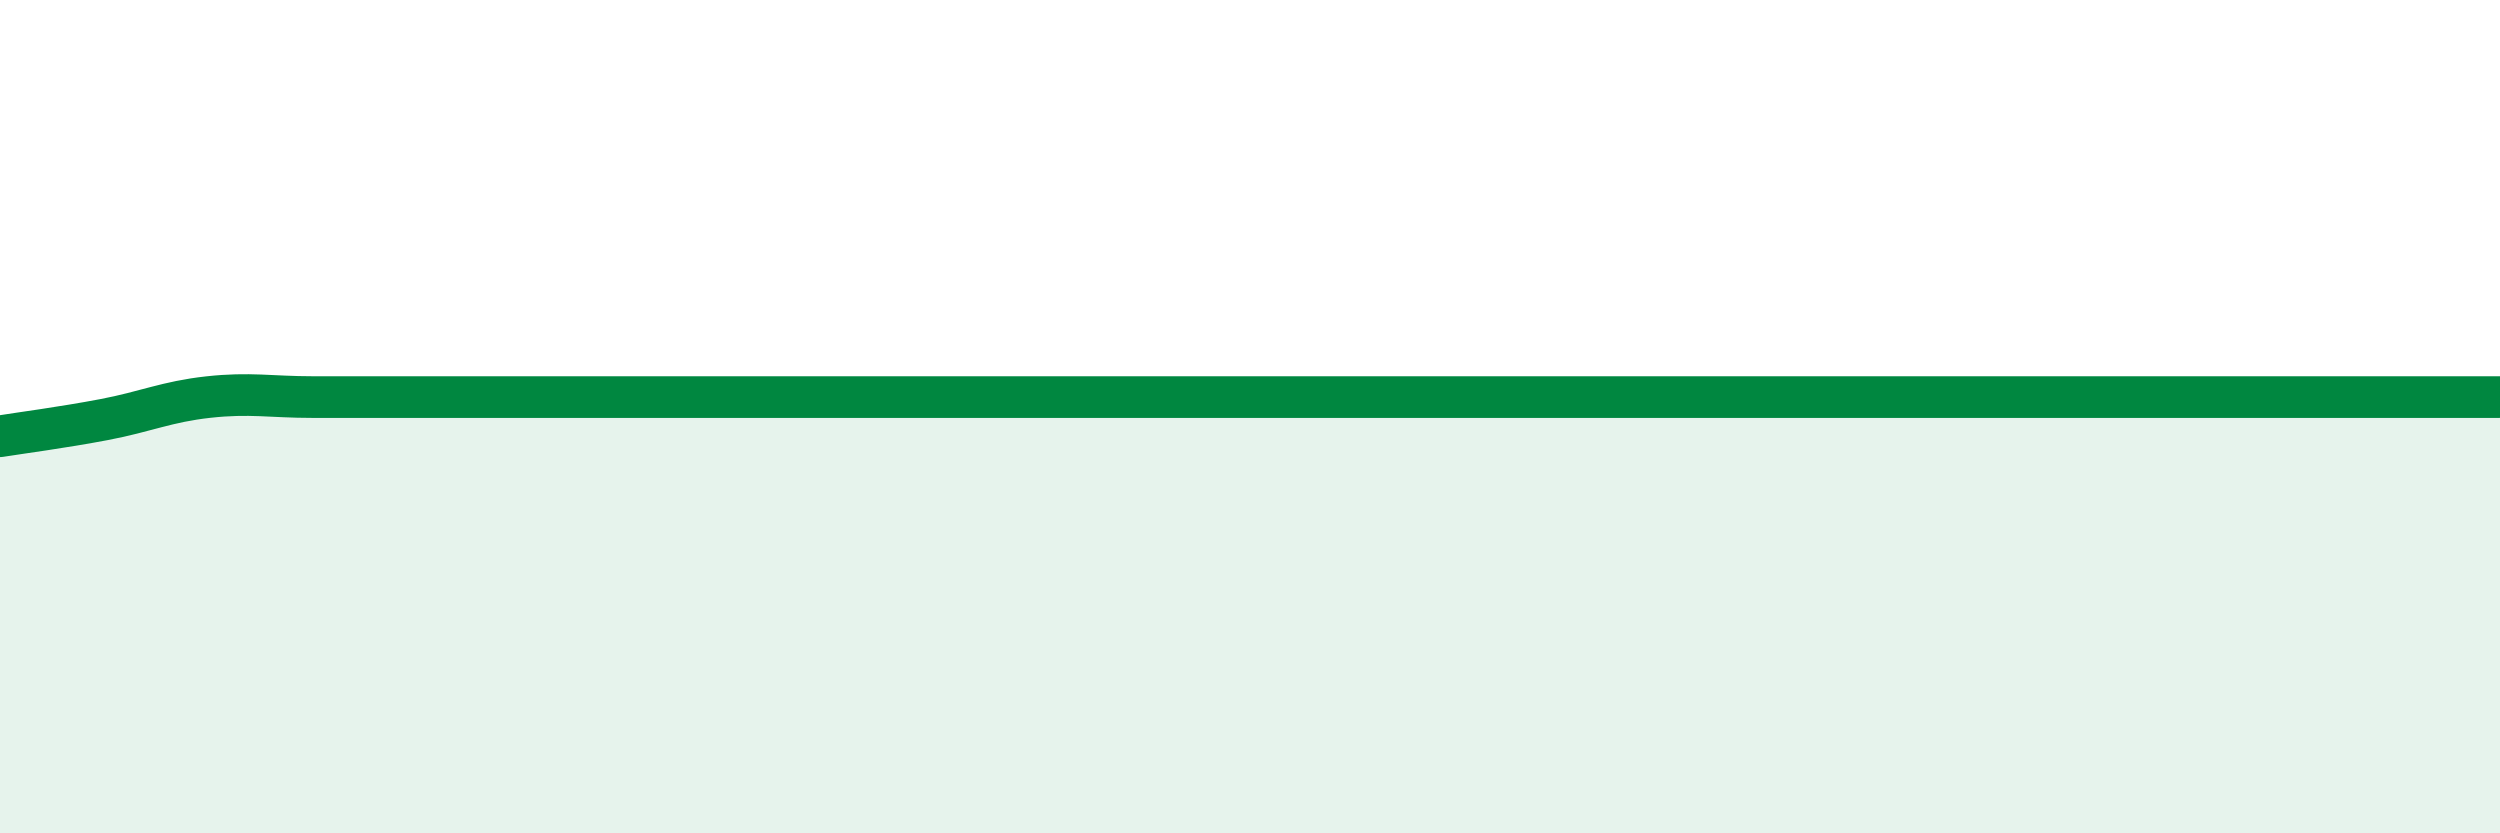
    <svg width="60" height="20" viewBox="0 0 60 20" xmlns="http://www.w3.org/2000/svg">
      <path
        d="M 0,10.47 C 0.5,10.39 1.5,10.26 2.5,10.07 C 3.5,9.88 4,9.64 5,9.53 C 6,9.42 6.5,9.53 7.5,9.53 C 8.5,9.53 9,9.53 10,9.53 C 11,9.53 11.5,9.53 12.5,9.53 C 13.5,9.53 14,9.53 15,9.53 C 16,9.53 16.5,9.53 17.5,9.53 C 18.5,9.53 19,9.53 20,9.53 C 21,9.53 21.5,9.53 22.5,9.53 C 23.5,9.53 24,9.53 25,9.53 C 26,9.53 26.5,9.53 27.5,9.53 C 28.5,9.53 29,9.53 30,9.53 C 31,9.53 31.5,9.53 32.5,9.53 C 33.5,9.53 34,9.53 35,9.53 C 36,9.53 36.5,9.53 37.5,9.53 C 38.5,9.53 39,9.53 40,9.53 C 41,9.53 41.5,9.53 42.5,9.53 C 43.5,9.53 44,9.53 45,9.53 C 46,9.53 46.5,9.53 47.5,9.53 C 48.5,9.53 49,9.53 50,9.53 C 51,9.53 51.5,9.53 52.5,9.53 C 53.5,9.53 53.5,9.53 55,9.53 C 56.5,9.53 59,9.53 60,9.53L60 20L0 20Z"
        fill="#008740"
        opacity="0.1"
        stroke-linecap="round"
        stroke-linejoin="round"
      />
      <path
        d="M 0,10.47 C 0.5,10.39 1.5,10.26 2.5,10.07 C 3.5,9.88 4,9.64 5,9.53 C 6,9.42 6.5,9.53 7.5,9.53 C 8.5,9.53 9,9.53 10,9.53 C 11,9.53 11.5,9.53 12.5,9.53 C 13.5,9.53 14,9.53 15,9.53 C 16,9.53 16.5,9.53 17.5,9.53 C 18.5,9.53 19,9.53 20,9.53 C 21,9.53 21.5,9.53 22.5,9.53 C 23.5,9.53 24,9.53 25,9.53 C 26,9.53 26.5,9.53 27.5,9.53 C 28.5,9.53 29,9.53 30,9.53 C 31,9.53 31.5,9.53 32.5,9.53 C 33.5,9.53 34,9.53 35,9.53 C 36,9.53 36.5,9.53 37.5,9.53 C 38.5,9.53 39,9.53 40,9.53 C 41,9.53 41.5,9.53 42.5,9.53 C 43.5,9.53 44,9.53 45,9.53 C 46,9.53 46.5,9.53 47.5,9.53 C 48.5,9.53 49,9.53 50,9.53 C 51,9.53 51.5,9.53 52.5,9.53 C 53.5,9.53 53.5,9.53 55,9.53 C 56.5,9.53 59,9.53 60,9.53"
        stroke="#008740"
        stroke-width="1"
        fill="none"
        stroke-linecap="round"
        stroke-linejoin="round"
      />
    </svg>
  